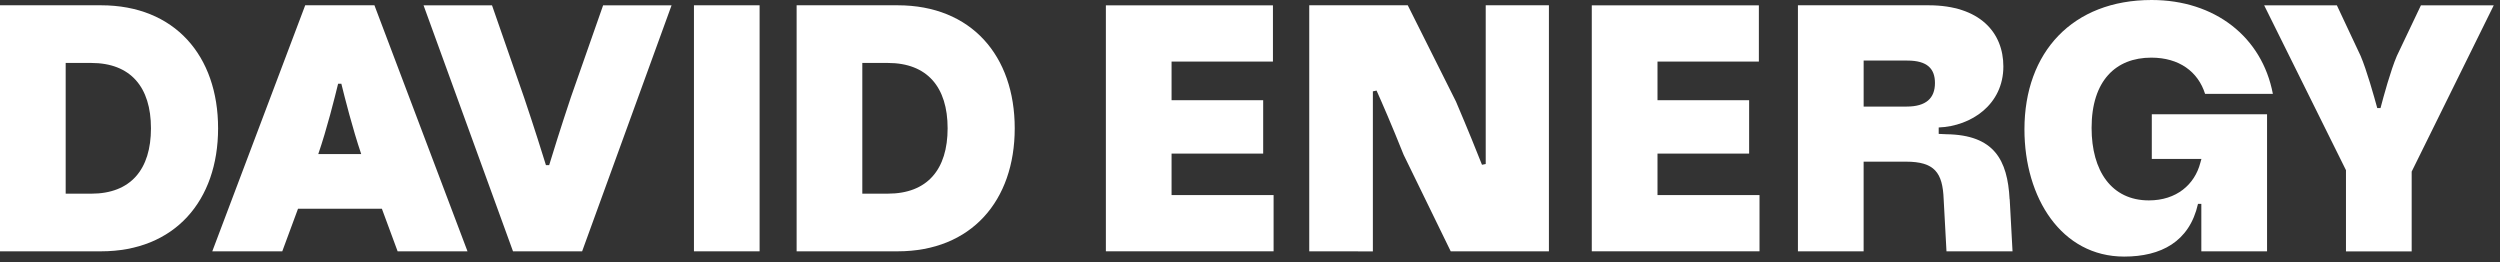 <?xml version="1.0" encoding="utf-8"?>
<svg xmlns="http://www.w3.org/2000/svg" fill="none" height="100%" overflow="visible" preserveAspectRatio="none" style="display: block;" viewBox="0 0 229 24" width="100%">
<rect x="0" y="0" width="229" height="24" fill="#333333" stroke="none"/>
<g id="Group">
<path d="M184.079 18.255V18.251C183.891 14.652 182.669 12.356 178.29 12.296L177.585 12.264V11.677C180.59 11.554 183.508 9.564 183.508 6.086C183.508 2.993 181.364 0.484 176.658 0.484H164.69V23.021H170.708V14.808H174.584C177.208 14.808 177.947 15.806 178.04 18.255L178.298 23.023H184.348L184.089 18.255H184.079V18.255ZM174.646 9.762H170.71V5.548H174.715C176.538 5.548 177.242 6.293 177.242 7.604C177.242 8.988 176.439 9.762 174.646 9.762Z" fill="white" id="Vector"/>
<path d="M136.092 15.025L135.75 15.093C135.312 13.982 134.472 11.893 133.367 9.303L128.95 0.482H119.927V23.019L125.755 23.027V8.369L126.093 8.296C126.567 9.352 127.492 11.471 128.569 14.17L132.886 23.021H141.881V0.482H136.092V15.025Z" fill="white" id="Vector_2"/>
<path d="M9.252 0.484H-0V23.021H9.252C16.004 23.021 19.977 18.384 19.977 11.752C19.977 5.12 16.012 0.484 9.252 0.484V0.484ZM8.351 17.741H6.016V5.766H8.351C11.968 5.766 13.828 7.984 13.828 11.752C13.828 15.521 11.975 17.741 8.351 17.741Z" fill="white" id="Vector_3"/>
<path d="M82.224 0.484H72.971V23.021H82.224C88.974 23.021 92.949 18.384 92.949 11.752C92.949 5.12 88.981 0.484 82.224 0.484V0.484ZM81.323 17.739H78.988V5.766H81.323C84.939 5.766 86.802 7.984 86.802 11.752C86.802 15.521 84.947 17.739 81.323 17.739V17.739Z" fill="white" id="Vector_4"/>
<path d="M107.315 14.069H115.707V9.179H107.315V5.64H116.601V0.49H101.298V23.019H116.661V17.869H107.315V14.069Z" fill="white" id="Vector_5"/>
<path d="M221.756 0.488L219.552 5.122C218.996 6.413 218.339 8.812 218.054 9.901H217.757C217.46 8.812 216.783 6.407 216.234 5.122L214.058 0.489H207.398L214.891 15.588V23.027H220.909V15.719L228.426 0.491V0.488H221.756V0.488Z" fill="white" id="Vector_6"/>
<path d="M69.579 0.484H63.566V23.021H69.579V0.484Z" fill="white" id="Vector_7"/>
<path d="M197.056 5.28C199.619 5.28 201.343 6.57 201.985 8.596H208.194C207.203 3.376 202.877 -1.70966e-05 197.088 -1.70966e-05C189.857 -1.70966e-05 185.439 4.768 185.439 11.852C185.439 18.13 188.834 23.503 194.572 23.503C197.941 23.503 200.55 22.153 201.336 18.677H201.642V23.023H207.662V10.464H197.105V14.556H201.651L201.552 14.909C201.035 16.905 199.365 18.356 196.838 18.356C193.414 18.356 191.59 15.654 191.59 11.724C191.588 7.377 193.82 5.28 197.056 5.28V5.28Z" fill="white" id="Vector_8"/>
<path d="M52.301 8.883C51.319 11.822 50.599 14.155 50.304 15.127H50.008C49.709 14.155 48.979 11.82 48.013 8.952L45.068 0.486H38.797L46.992 23.023H53.322L61.516 0.486H55.246L52.301 8.883Z" fill="white" id="Vector_9"/>
<path d="M151.827 14.069H160.22V9.179H151.827V5.64H161.112V0.49H145.815H145.807V23.019H161.171V17.869H151.827V14.069Z" fill="white" id="Vector_10"/>
<path d="M27.957 0.484L19.445 23.021H25.856L27.298 19.122H34.981L36.422 23.021H42.823L34.298 0.484H27.957V0.484ZM29.157 14.112V14.101C29.937 11.842 30.665 8.926 30.971 7.669H31.267C31.574 8.922 32.309 11.822 33.087 14.112H29.157Z" fill="white" id="Vector_11"/>
</g>
</svg>
